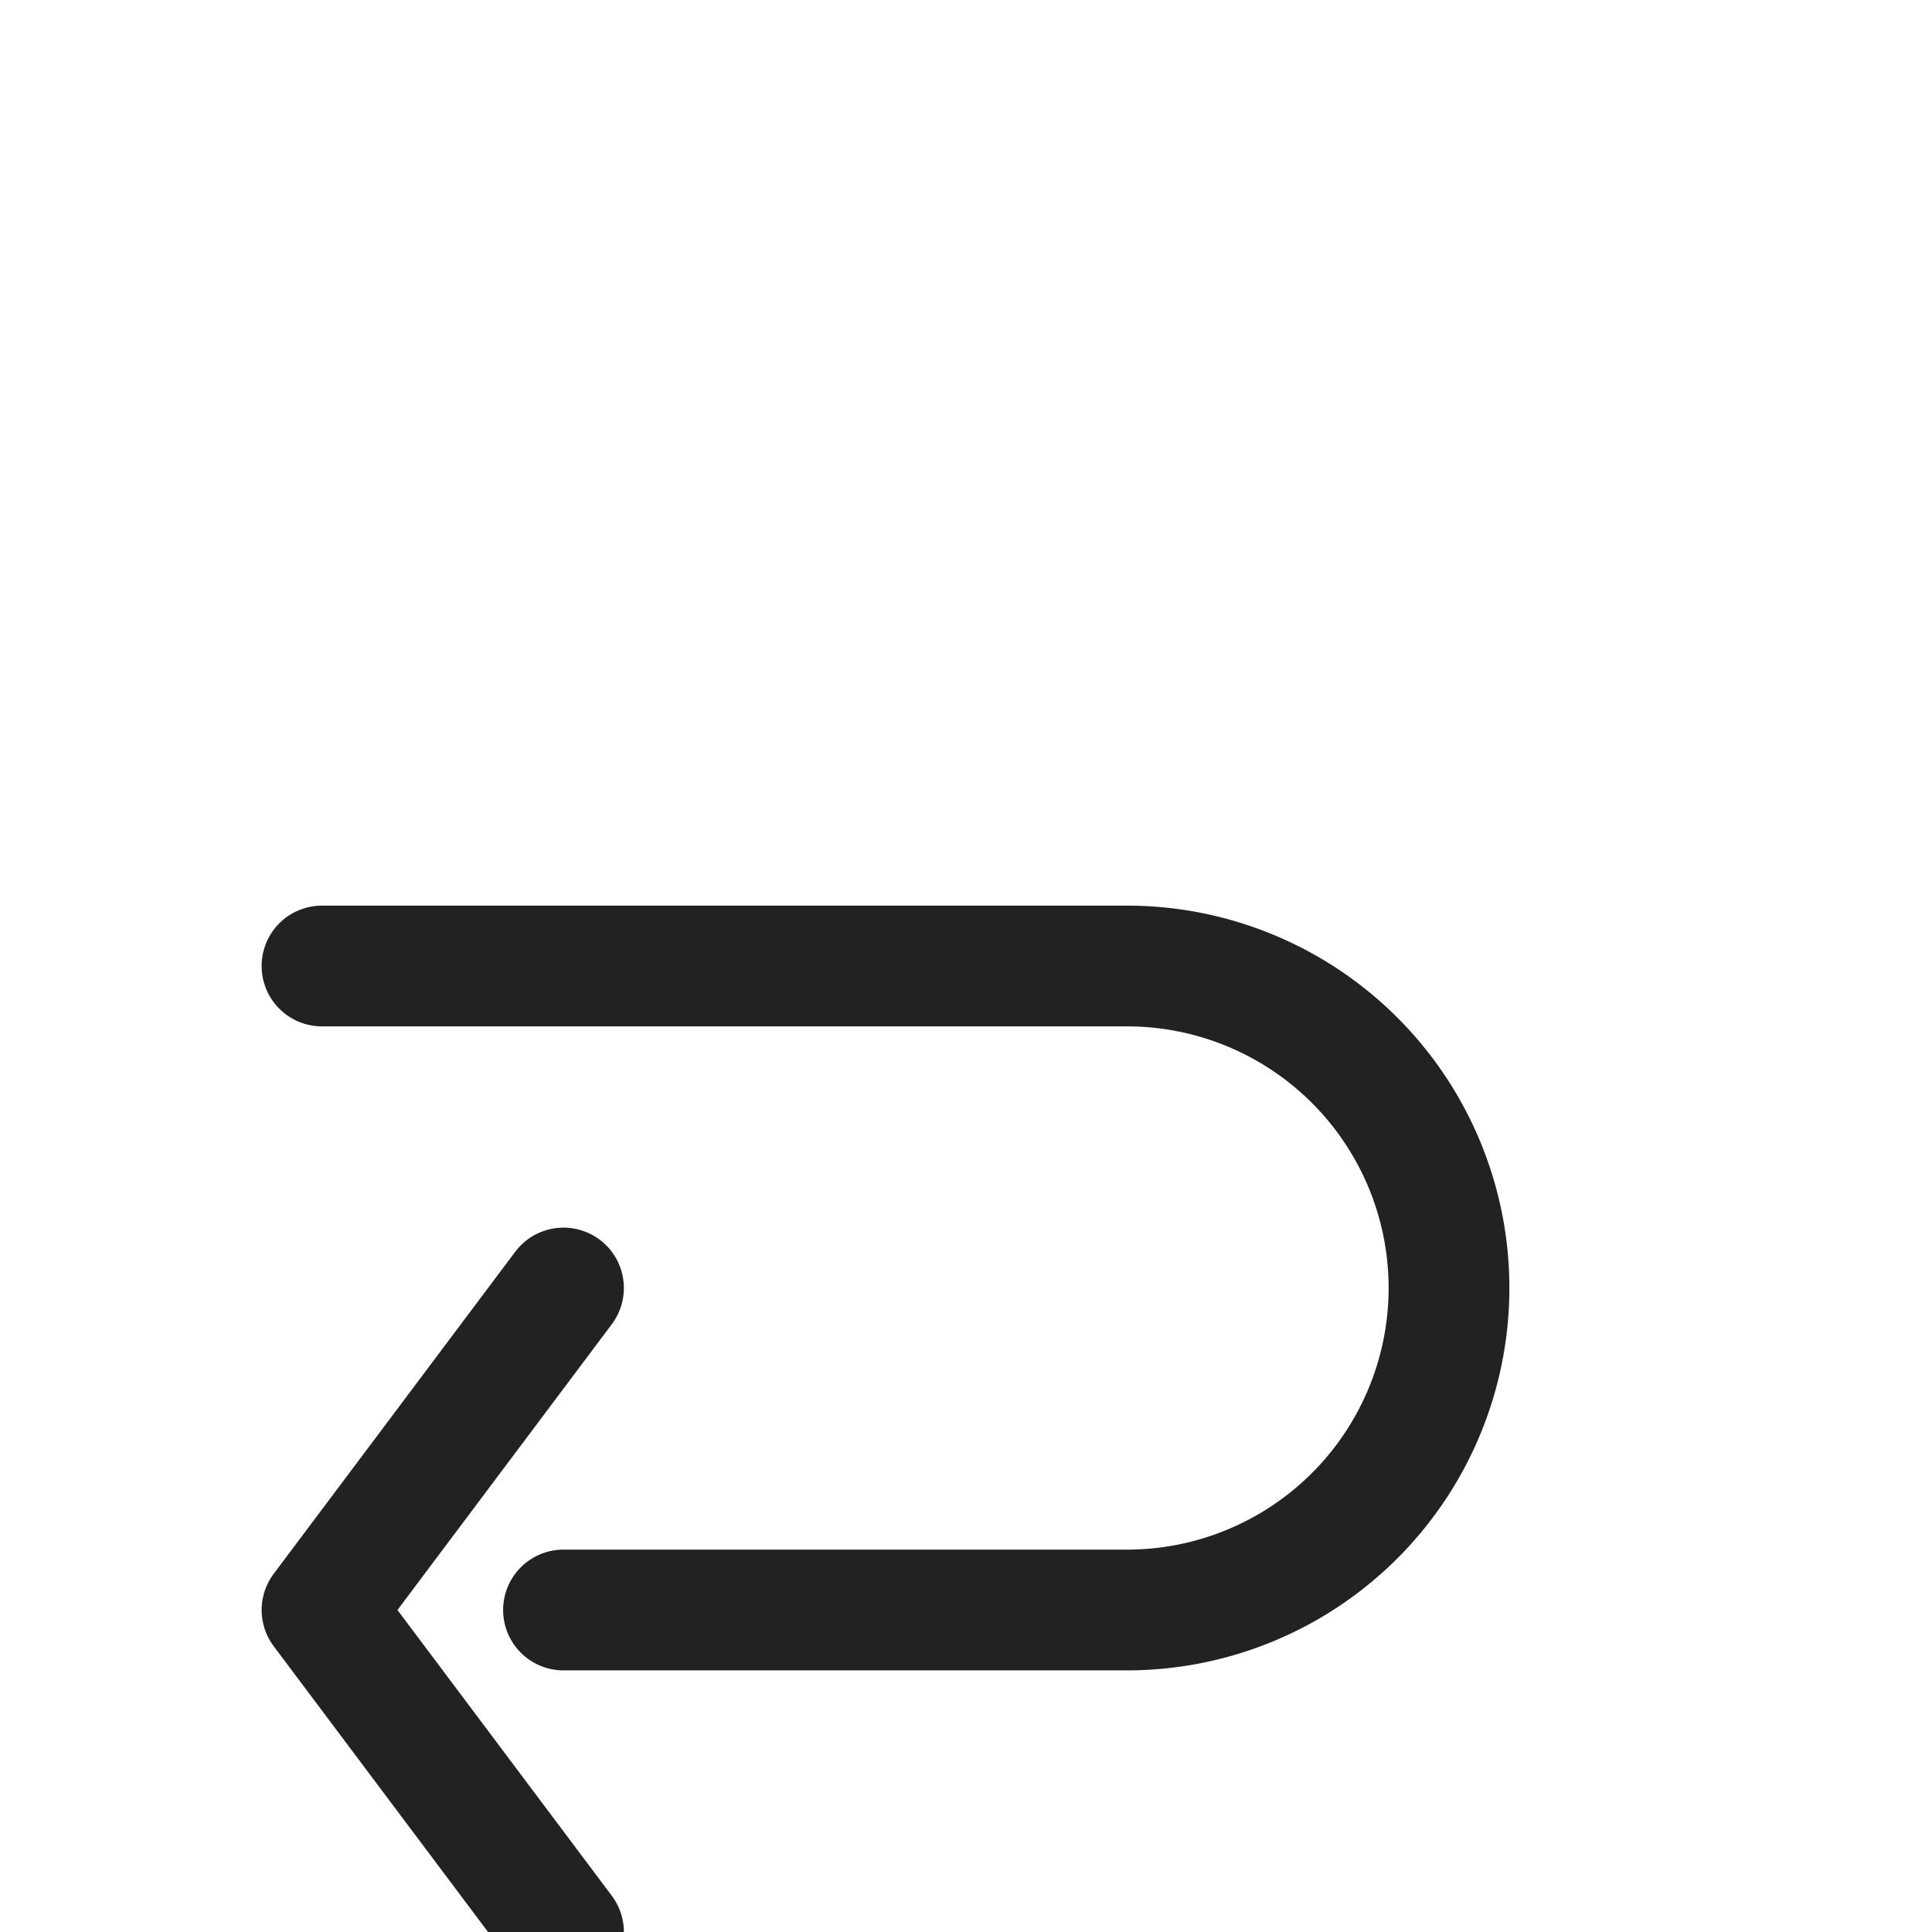 <svg viewBox="0 0 24 24" xmlns="http://www.w3.org/2000/svg">
  <style>path{stroke:#222;stroke-width:1.5;fill:none;stroke-linecap:round;stroke-linejoin:round}</style>
  <path d="M4 12h10a4 4 0 010 8H7"/>
  <path d="M7 16l-3 4 3 4"/>
</svg>
